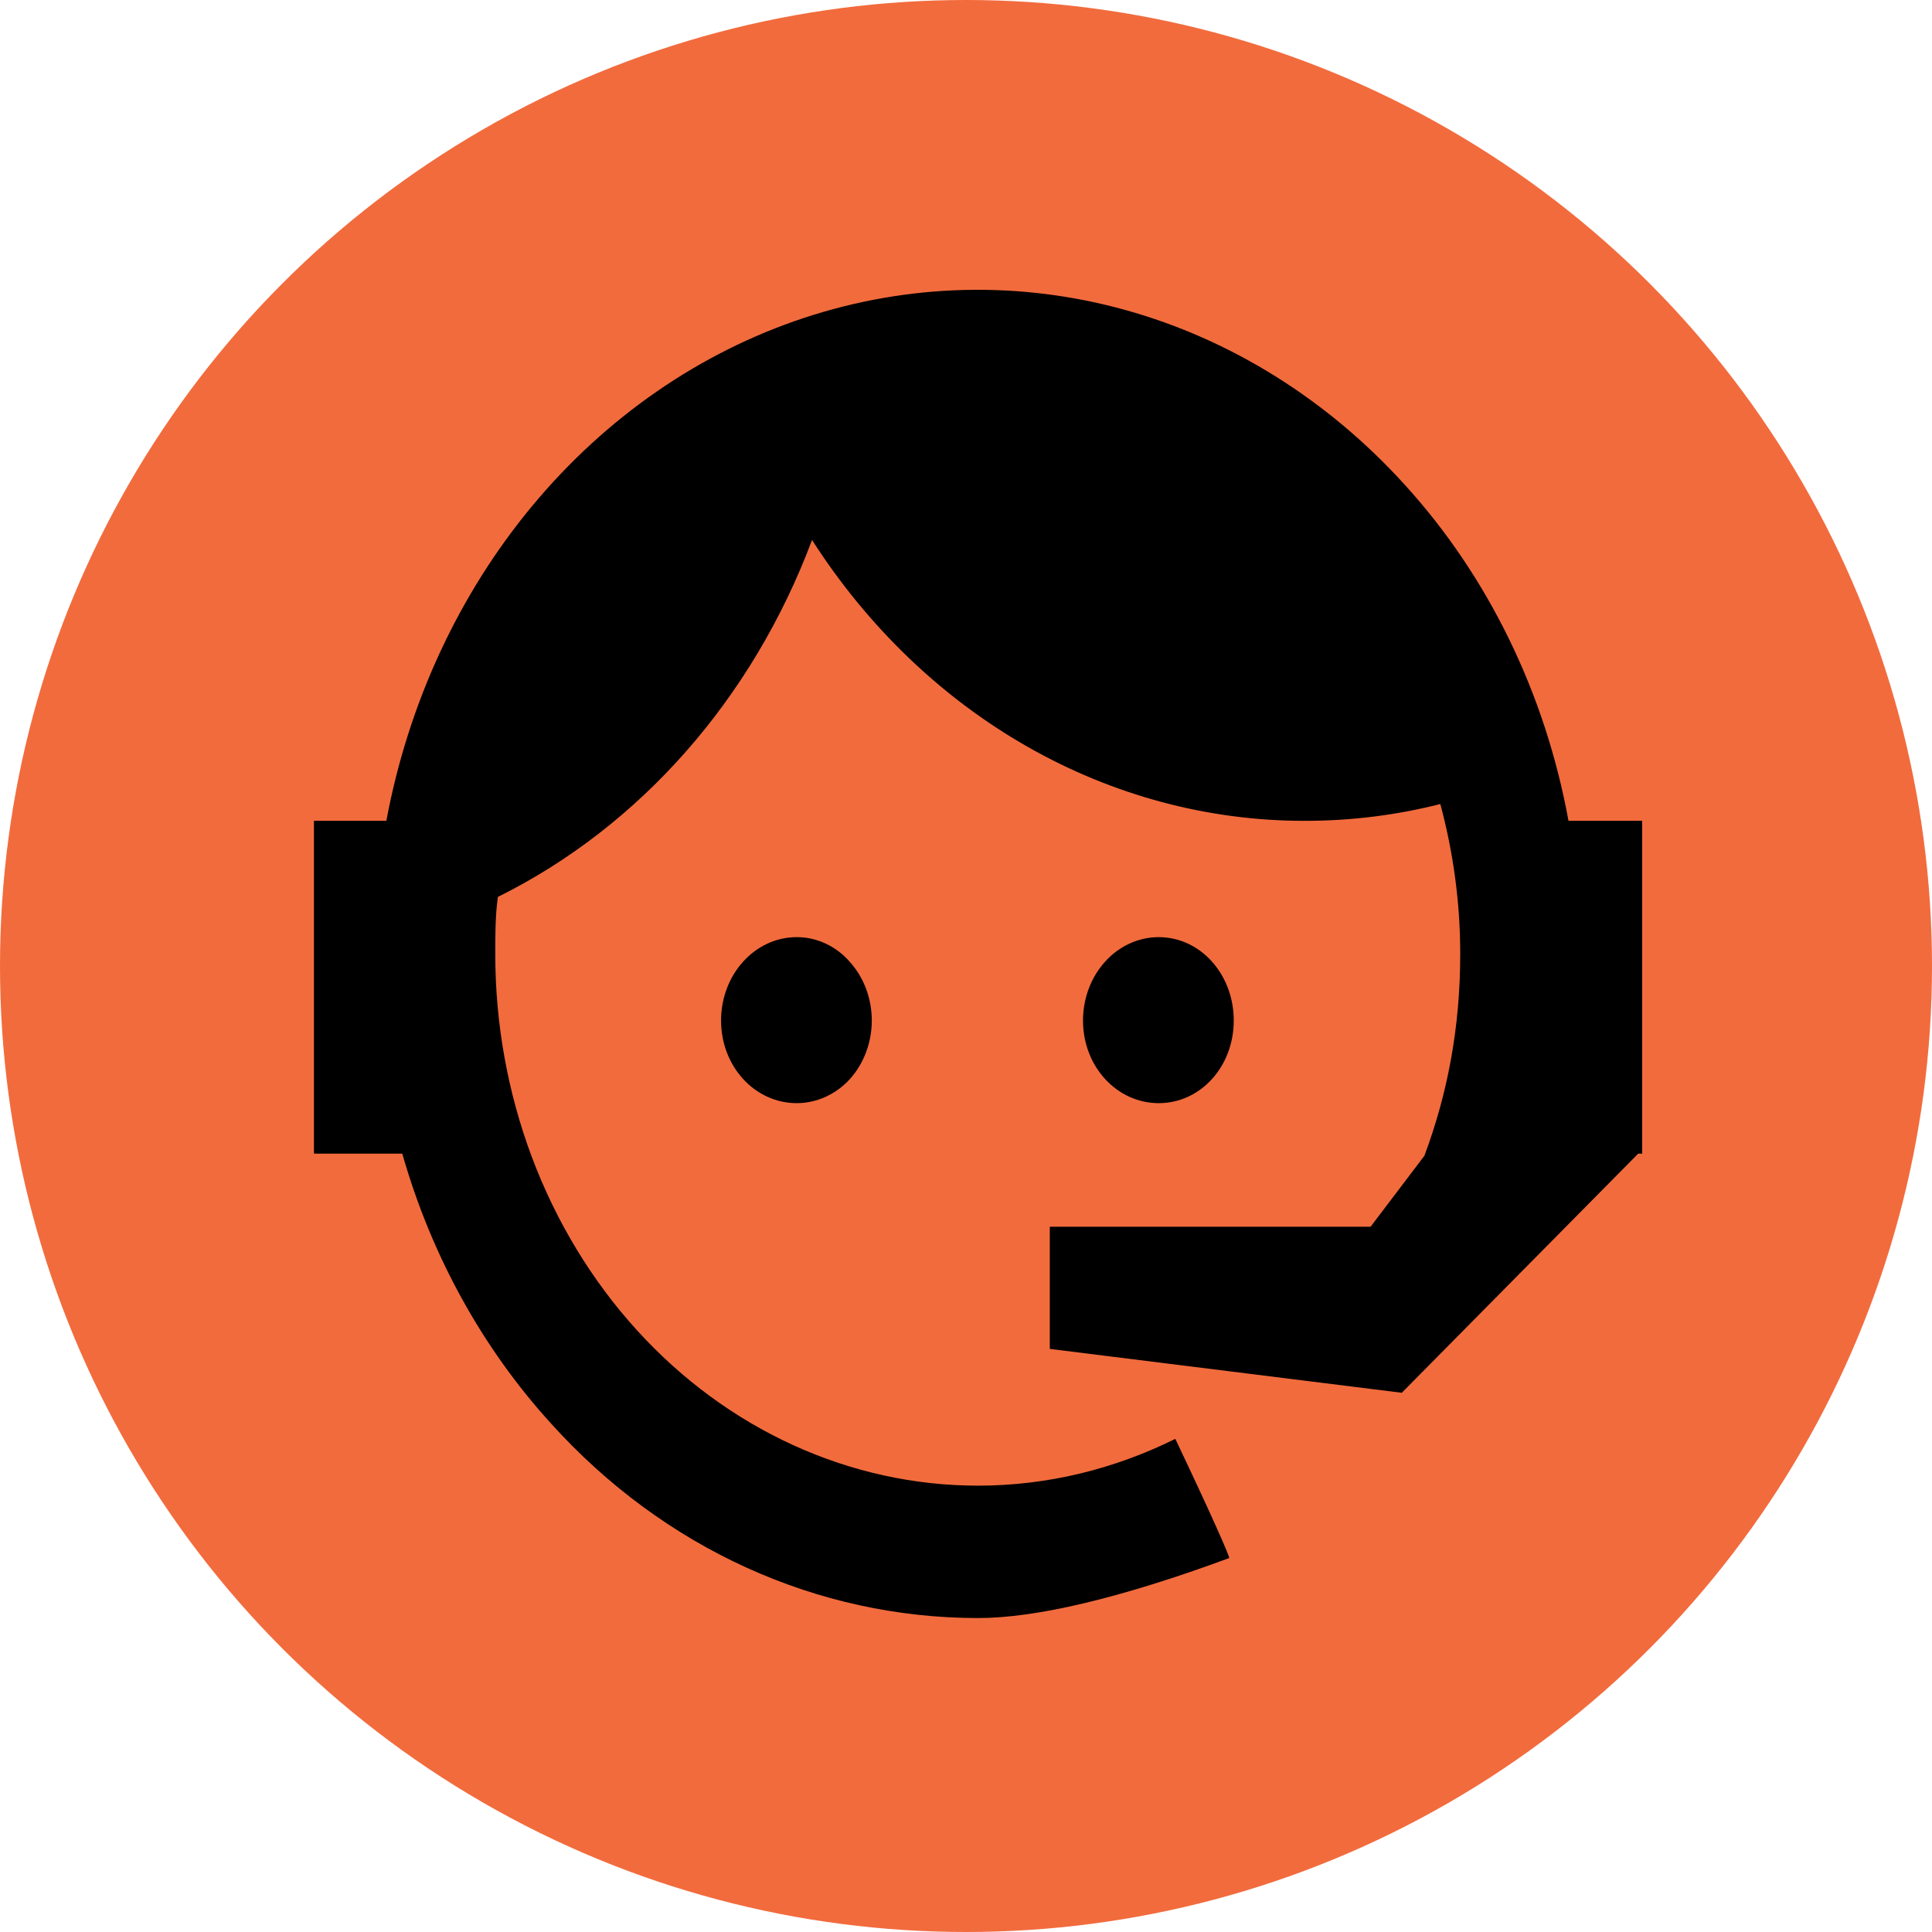 <svg width="80" height="80" viewBox="0 0 80 80" fill="none" xmlns="http://www.w3.org/2000/svg">
<circle cx="40" cy="40" r="40" fill="#F26B3D"/>
<path d="M58.98 47.86C59.943 45.286 60.465 42.53 60.465 39.501C60.465 37.321 60.163 35.231 59.64 33.293C57.852 33.747 55.983 33.989 54.03 33.989C50.031 33.994 46.09 32.94 42.539 30.916C38.988 28.892 35.931 25.957 33.625 22.36C31.159 28.932 26.506 34.219 20.617 37.139C20.508 37.896 20.508 38.714 20.508 39.501C20.508 42.392 21.025 45.255 22.029 47.927C23.034 50.598 24.507 53.025 26.363 55.07C30.113 59.199 35.198 61.518 40.5 61.518C43.388 61.518 46.165 60.822 48.667 59.58C50.235 62.881 50.95 64.517 50.895 64.517C46.385 66.182 42.892 67 40.5 67C33.845 67 27.492 64.123 22.817 58.944C19.974 55.822 17.86 51.988 16.657 47.769H13V33.989H15.998C16.906 29.121 18.994 24.614 22.04 20.947C25.086 17.28 28.977 14.59 33.299 13.162C37.622 11.733 42.215 11.62 46.591 12.834C50.967 14.049 54.963 16.545 58.155 20.058C61.621 23.86 63.984 28.708 64.948 33.989H68V47.769H67.835L58.045 57.672L43.47 55.855V50.797H56.752L58.98 47.86ZM32.992 38.805C33.818 38.805 34.615 39.168 35.193 39.834C35.773 40.479 36.099 41.349 36.099 42.257C36.099 43.165 35.773 44.035 35.193 44.68C34.615 45.316 33.818 45.679 32.992 45.679C31.26 45.679 29.858 44.165 29.858 42.257C29.858 40.349 31.26 38.805 32.992 38.805ZM47.98 38.805C49.712 38.805 51.087 40.349 51.087 42.257C51.087 44.165 49.712 45.679 47.98 45.679C46.248 45.679 44.845 44.165 44.845 42.257C44.845 41.341 45.175 40.463 45.763 39.816C46.351 39.168 47.148 38.805 47.98 38.805Z" fill="black"/>
</svg>
